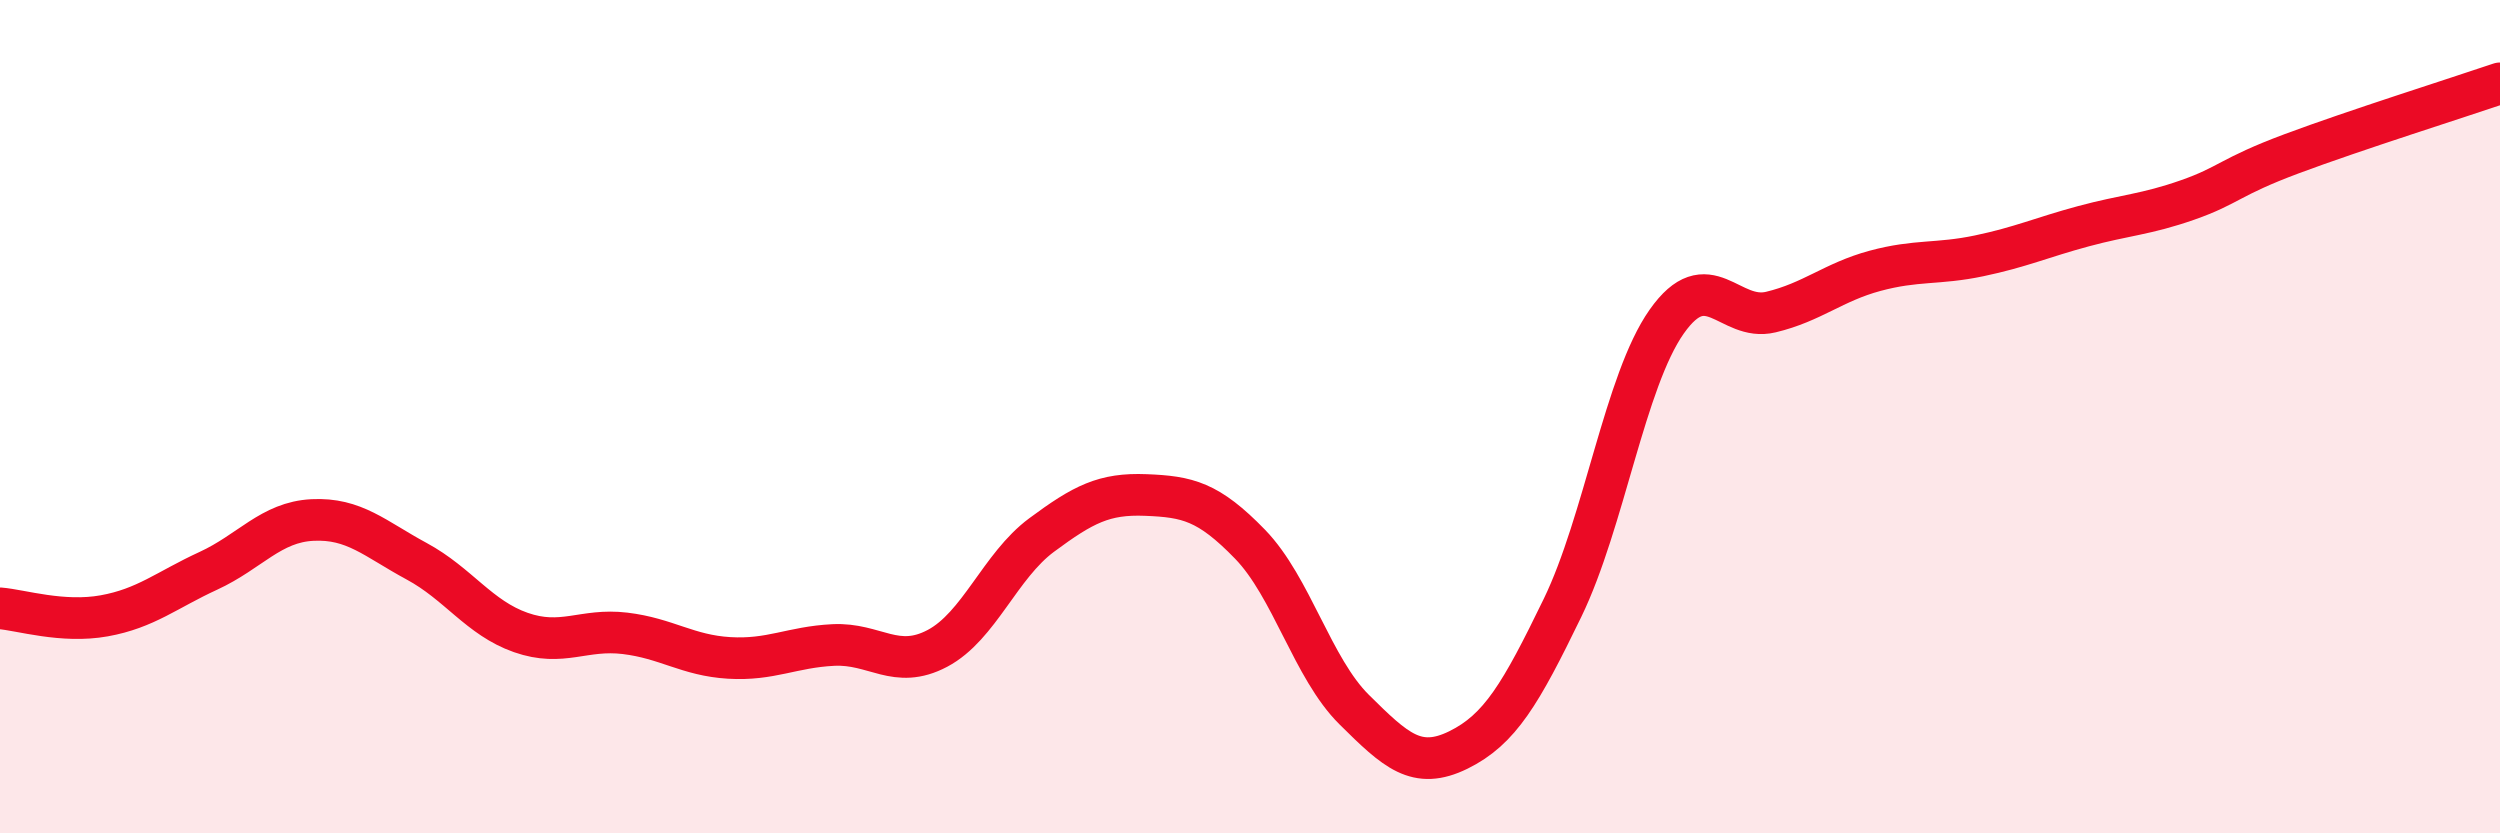 
    <svg width="60" height="20" viewBox="0 0 60 20" xmlns="http://www.w3.org/2000/svg">
      <path
        d="M 0,14.6 C 0.5,14.64 1.5,14.96 2.5,14.78 C 3.5,14.6 4,14.16 5,13.7 C 6,13.24 6.5,12.53 7.5,12.48 C 8.5,12.43 9,12.93 10,13.47 C 11,14.01 11.5,14.83 12.5,15.18 C 13.5,15.53 14,15.08 15,15.2 C 16,15.32 16.5,15.73 17.5,15.79 C 18.5,15.85 19,15.53 20,15.48 C 21,15.43 21.5,16.09 22.5,15.56 C 23.5,15.03 24,13.58 25,12.84 C 26,12.1 26.5,11.84 27.5,11.88 C 28.5,11.92 29,12.03 30,13.06 C 31,14.09 31.5,16.04 32.5,17.03 C 33.5,18.02 34,18.49 35,18 C 36,17.51 36.5,16.65 37.5,14.59 C 38.5,12.53 39,9.14 40,7.72 C 41,6.3 41.5,7.73 42.5,7.49 C 43.5,7.25 44,6.77 45,6.5 C 46,6.23 46.5,6.35 47.5,6.14 C 48.5,5.93 49,5.7 50,5.43 C 51,5.16 51.5,5.15 52.5,4.8 C 53.5,4.45 53.5,4.25 55,3.69 C 56.5,3.13 59,2.34 60,2L60 20L0 20Z"
        fill="#EB0A25"
        opacity="0.1"
        stroke-linecap="round"
        stroke-linejoin="round"
      />
      <path
        d="M 0,14.6 C 0.5,14.64 1.5,14.96 2.5,14.78 C 3.5,14.6 4,14.16 5,13.7 C 6,13.24 6.5,12.53 7.5,12.48 C 8.5,12.43 9,12.93 10,13.47 C 11,14.01 11.5,14.83 12.5,15.18 C 13.5,15.53 14,15.08 15,15.2 C 16,15.32 16.5,15.73 17.5,15.79 C 18.5,15.85 19,15.53 20,15.48 C 21,15.43 21.5,16.09 22.5,15.56 C 23.5,15.03 24,13.58 25,12.84 C 26,12.1 26.5,11.84 27.5,11.88 C 28.5,11.92 29,12.03 30,13.06 C 31,14.09 31.5,16.04 32.5,17.03 C 33.5,18.02 34,18.49 35,18 C 36,17.51 36.5,16.65 37.5,14.59 C 38.5,12.53 39,9.14 40,7.72 C 41,6.3 41.5,7.73 42.5,7.49 C 43.5,7.25 44,6.77 45,6.5 C 46,6.23 46.5,6.35 47.5,6.14 C 48.5,5.93 49,5.7 50,5.43 C 51,5.16 51.5,5.15 52.5,4.8 C 53.5,4.45 53.5,4.25 55,3.69 C 56.5,3.13 59,2.34 60,2"
        stroke="#EB0A25"
        stroke-width="1"
        fill="none"
        stroke-linecap="round"
        stroke-linejoin="round"
      />
    </svg>
  
